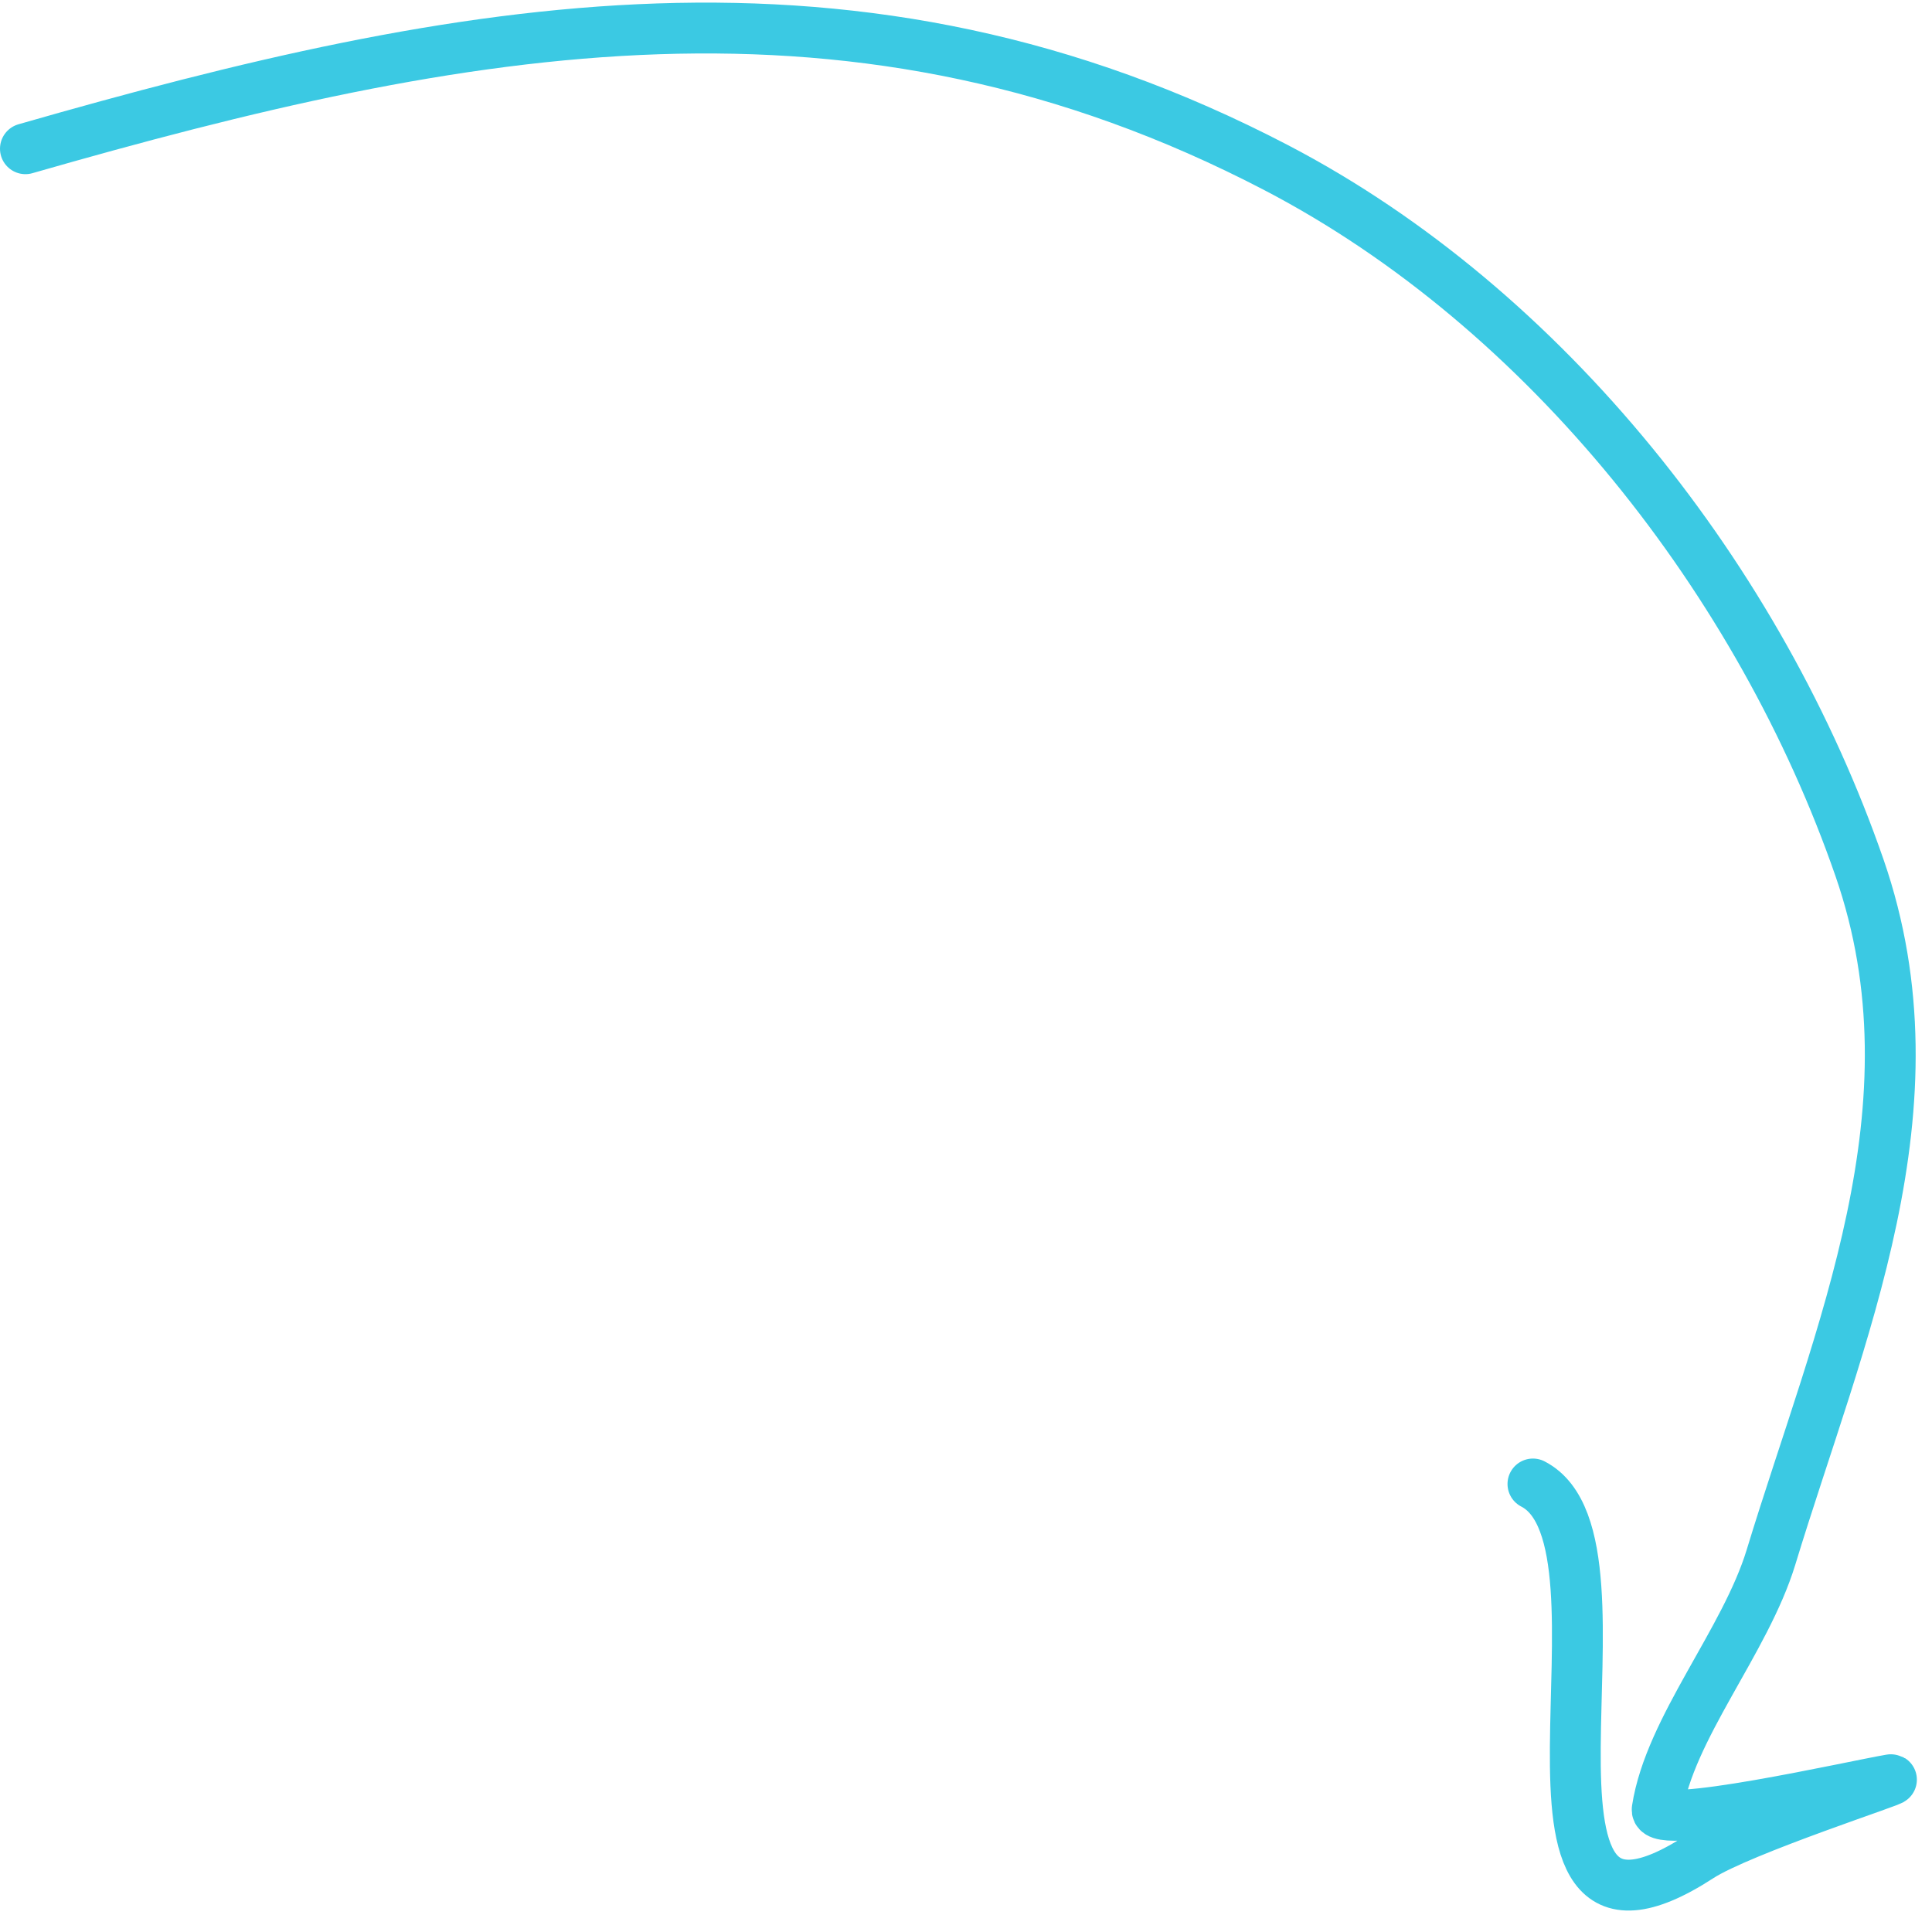 <svg xmlns="http://www.w3.org/2000/svg" width="76" height="76" viewBox="0 0 76 76" fill="none"><path d="M1 5.851C18.263 0.893 33.692 -2.017 50.208 6.598C60.85 12.149 69.258 22.902 73.15 34.141C76.406 43.544 72.338 52.481 69.668 61.252C68.659 64.569 65.684 67.978 65.19 71.173C65.055 72.042 72.865 70.266 74.378 70.009C74.876 69.924 68.484 71.985 66.863 73.038C58.038 78.774 64.823 60.703 60.302 58.376" stroke="#3BC9E3" stroke-width="2" stroke-linecap="round"></path></svg>